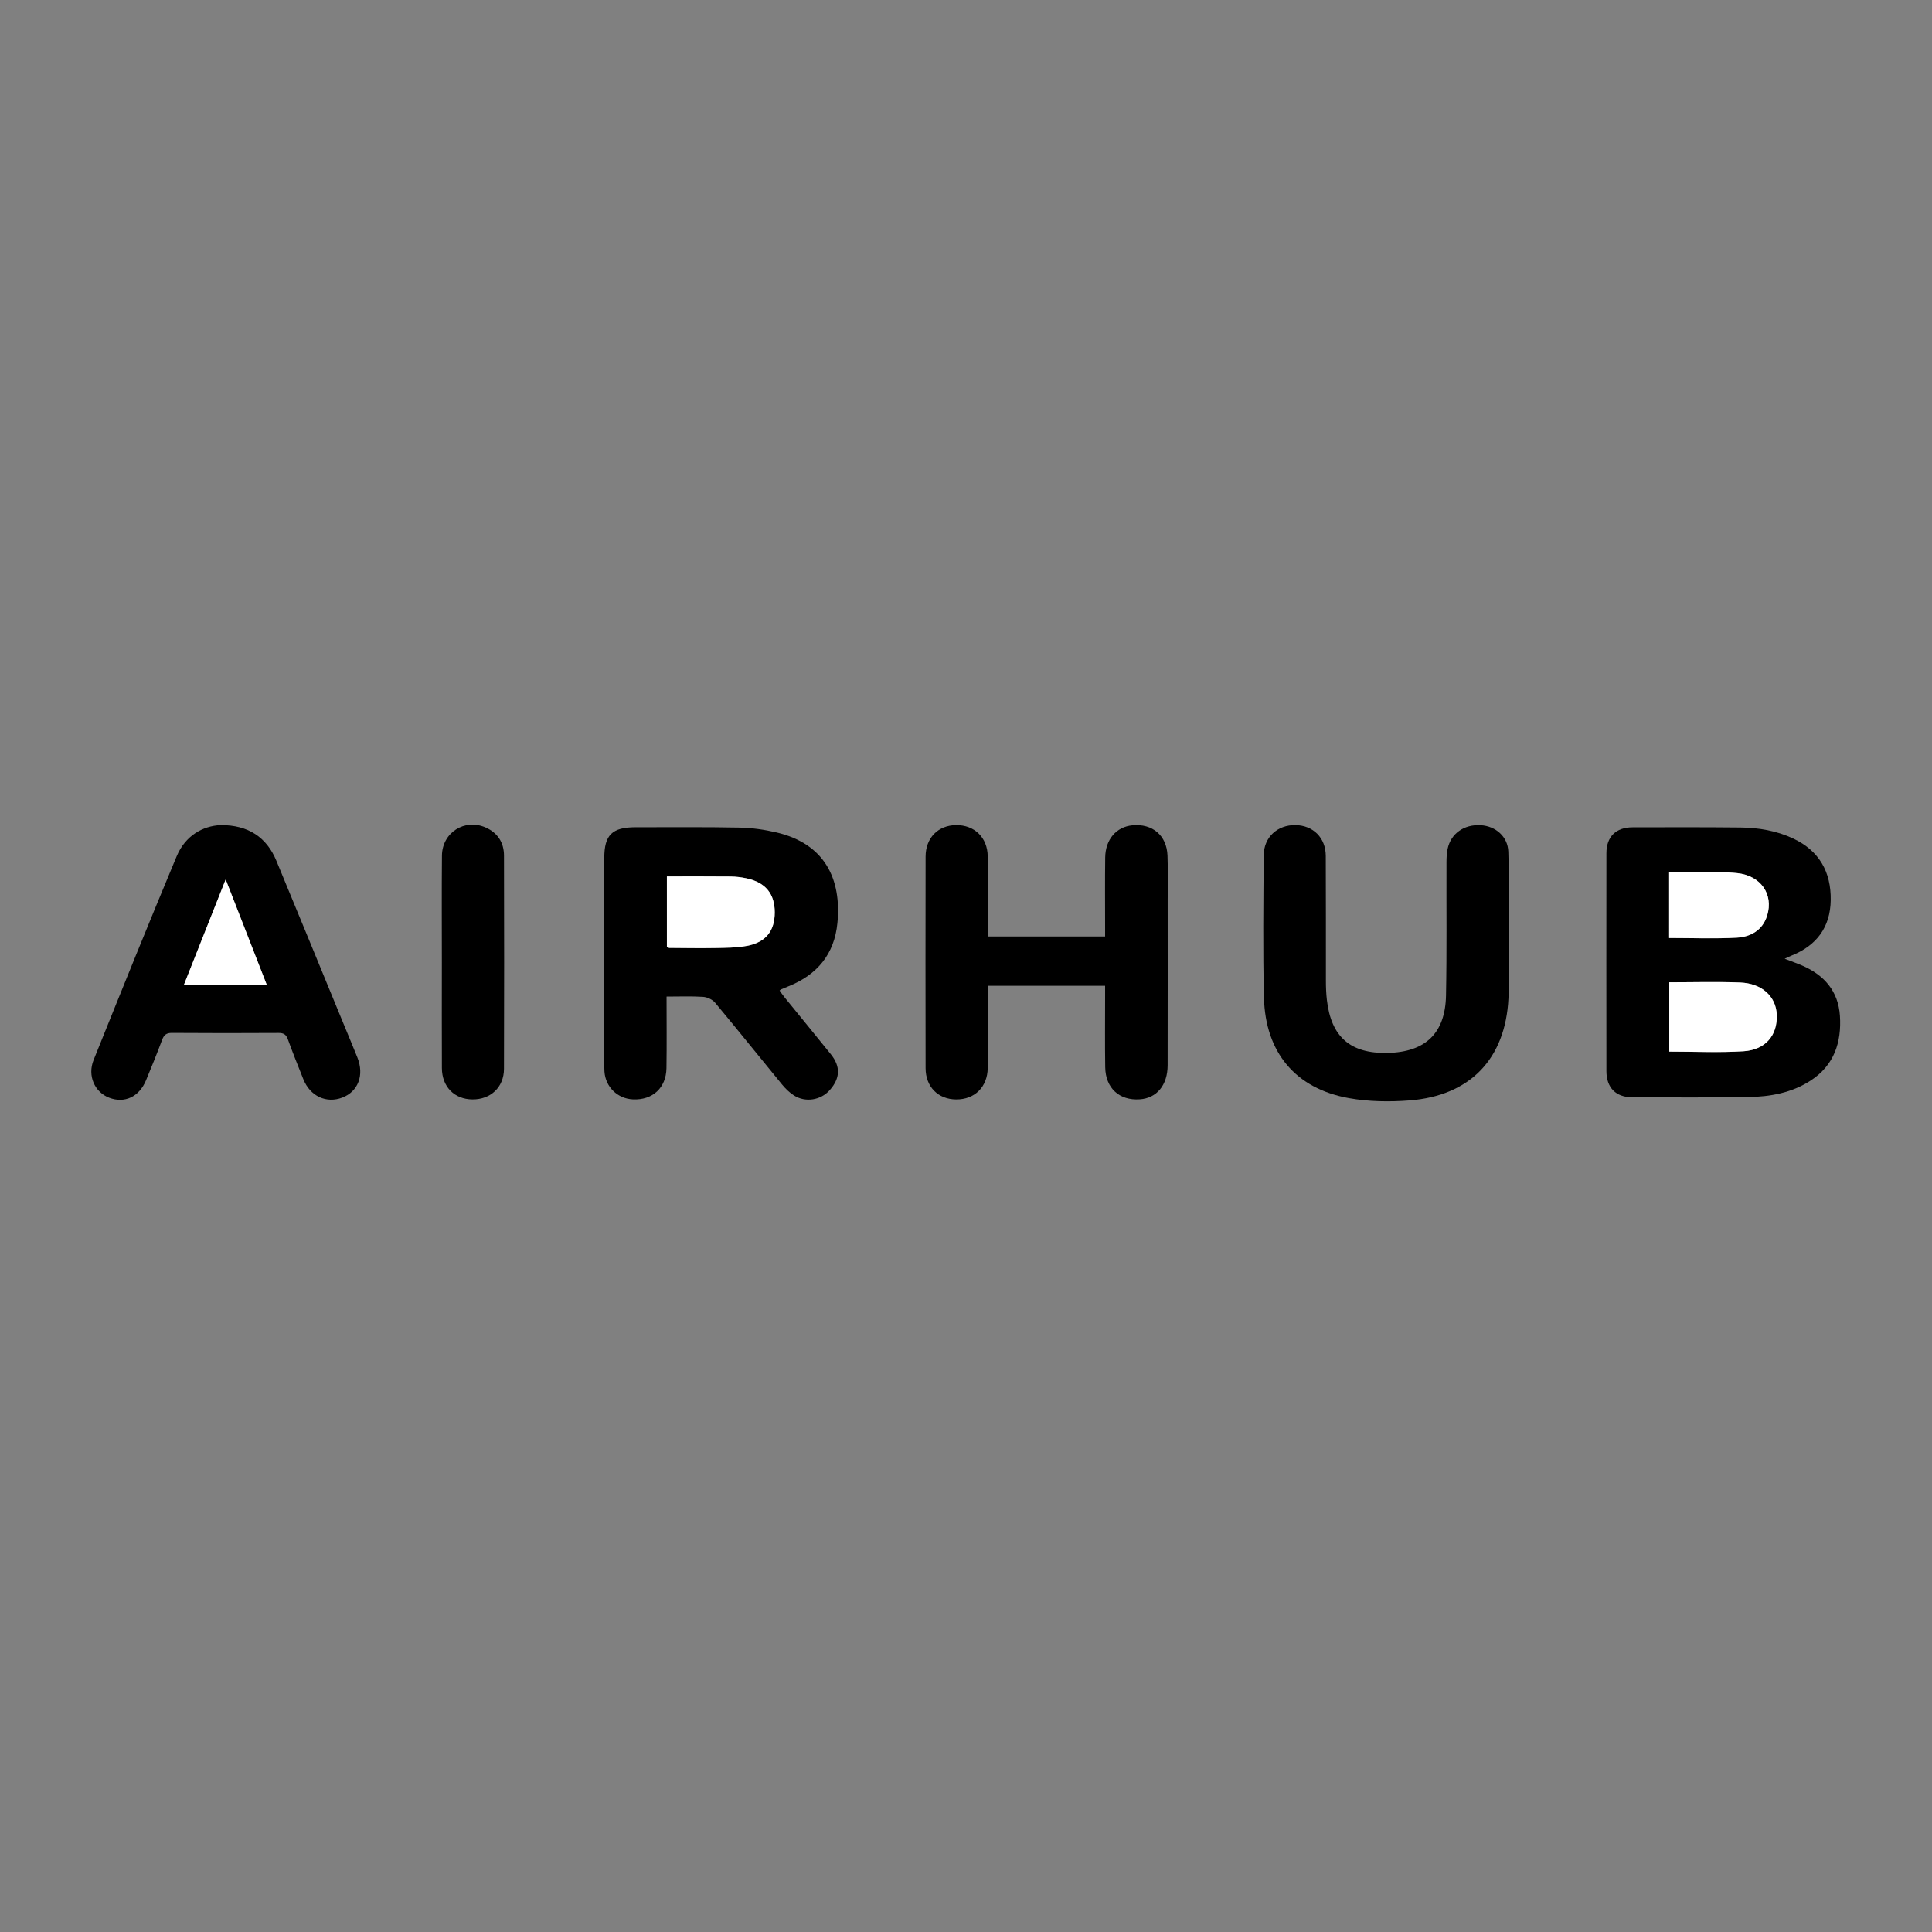 <svg width="360" height="360" viewBox="0 0 360 360" fill="none" xmlns="http://www.w3.org/2000/svg">
<rect x="0" y="0" width="360" height="360" fill="#808080" stroke="none"/>
<path d="M332.548 178.647C333.844 179.15 334.844 179.497 335.81 179.915C339.932 181.702 342.543 184.699 342.843 189.286C343.166 194.217 341.768 198.485 337.405 201.332C333.867 203.64 329.847 204.356 325.735 204.418C318.542 204.526 311.345 204.486 304.152 204.462C301.077 204.452 299.336 202.667 299.332 199.569C299.319 186.041 299.315 172.514 299.332 158.986C299.336 155.911 301.101 154.168 304.206 154.161C310.893 154.144 317.576 154.127 324.262 154.195C327.681 154.229 331.034 154.786 334.16 156.261C338.986 158.541 341.2 162.476 341.129 167.709C341.058 172.799 338.483 176.207 333.789 178.076C333.476 178.202 333.177 178.355 332.548 178.647ZM311.042 183.037V195.95C315.726 195.95 320.314 196.171 324.871 195.885C329.007 195.627 331.242 192.881 331.075 189.059C330.929 185.691 328.331 183.241 324.276 183.082C319.926 182.908 315.562 183.037 311.042 183.037ZM311.019 174.78C315.277 174.78 319.46 174.947 323.62 174.719C326.218 174.576 328.446 173.34 329.289 170.584C330.5 166.611 328.099 163.159 323.712 162.694C321.525 162.463 319.3 162.537 317.093 162.507C315.083 162.48 313.069 162.5 311.022 162.5L311.019 174.78Z" fill="black"/>
<path d="M124.204 185.702C124.204 190.323 124.254 194.679 124.186 199.032C124.128 202.719 121.581 205.03 117.928 204.853C115.058 204.717 112.823 202.532 112.629 199.654C112.589 199.032 112.599 198.41 112.599 197.785C112.599 185.158 112.599 172.531 112.599 159.901C112.599 155.578 114.051 154.148 118.435 154.148C124.897 154.151 131.359 154.087 137.818 154.212C140.121 154.257 142.457 154.59 144.698 155.116C153.678 157.23 156.834 163.781 156.041 171.991C155.48 177.795 152.263 181.648 146.899 183.789C146.426 183.976 145.96 184.179 145.491 184.377C145.444 184.397 145.406 184.451 145.27 184.58C145.546 184.964 145.811 185.369 146.113 185.739C149.004 189.3 151.916 192.848 154.796 196.416C156.66 198.723 156.582 200.901 154.602 203.133C152.939 205.009 150.09 205.485 147.95 204.122C147.11 203.585 146.355 202.848 145.719 202.073C141.546 197 137.444 191.869 133.237 186.823C132.747 186.239 131.781 185.8 131.009 185.749C128.819 185.607 126.615 185.698 124.196 185.698L124.204 185.702ZM124.268 176.476C124.523 176.561 124.625 176.626 124.727 176.626C127.618 176.639 130.509 176.694 133.397 176.643C135.315 176.609 137.264 176.602 139.141 176.255C142.699 175.599 144.365 173.469 144.358 170.006C144.355 166.554 142.661 164.454 139.172 163.683C138.185 163.465 137.158 163.339 136.145 163.329C132.203 163.289 128.261 163.312 124.264 163.312L124.268 176.476Z" fill="black"/>
<path d="M184.062 174.504H205.921C205.921 173.872 205.921 173.278 205.921 172.686C205.921 168.384 205.884 164.083 205.938 159.781C205.983 156.413 208.013 154.072 210.996 153.787C214.74 153.426 217.403 155.662 217.547 159.427C217.652 162.142 217.581 164.861 217.581 167.579C217.581 177.882 217.594 188.185 217.573 198.487C217.567 202.205 215.54 204.634 212.373 204.845C208.578 205.1 206 202.758 205.942 198.854C205.874 194.44 205.925 190.023 205.921 185.609C205.921 185.001 205.921 184.389 205.921 183.682H184.066C184.066 184.365 184.066 184.973 184.066 185.582C184.066 190.053 184.103 194.525 184.049 198.997C184.004 202.551 181.61 204.886 178.172 204.866C174.808 204.845 172.478 202.521 172.471 199.031C172.444 185.898 172.448 172.764 172.471 159.631C172.478 156.135 174.784 153.793 178.131 153.749C181.563 153.702 184.008 156.043 184.049 159.58C184.106 164.497 184.062 169.417 184.062 174.511V174.504Z" fill="black"/>
<path d="M281.112 173.469C281.112 177.659 281.286 181.855 281.078 186.035C280.524 197.296 273.939 204.167 262.665 205.047C258.916 205.339 255.026 205.281 251.339 204.619C241.418 202.842 235.775 196.117 235.52 185.885C235.303 177.057 235.418 168.219 235.476 159.388C235.496 155.997 238.037 153.689 241.404 153.747C244.69 153.805 247.023 156.105 247.04 159.483C247.084 167.241 247.05 174.998 247.064 182.756C247.064 183.942 247.108 185.135 247.244 186.314C248.036 193.229 251.625 196.344 258.563 196.195C265.607 196.039 269.304 192.549 269.443 185.495C269.606 177.231 269.501 168.96 269.532 160.696C269.532 159.853 269.572 158.99 269.746 158.168C270.344 155.314 272.81 153.584 275.919 153.768C278.691 153.931 280.959 155.888 281.054 158.698C281.218 163.618 281.099 168.545 281.099 173.473C281.102 173.473 281.109 173.469 281.112 173.469Z" fill="black"/>
<path d="M41.099 153.747C46.276 153.709 49.69 156.04 51.493 160.383C55.693 170.505 59.846 180.649 64.019 190.781C64.88 192.871 65.758 194.954 66.597 197.051C67.907 200.326 66.747 203.381 63.791 204.516C60.802 205.665 57.792 204.258 56.523 201.088C55.537 198.624 54.547 196.157 53.642 193.663C53.319 192.769 52.857 192.467 51.911 192.474C45.286 192.511 38.657 192.518 32.032 192.467C30.988 192.46 30.549 192.851 30.205 193.768C29.253 196.307 28.239 198.821 27.195 201.325C25.917 204.39 23.199 205.644 20.349 204.547C17.628 203.497 16.261 200.445 17.441 197.509C22.549 184.828 27.654 172.147 32.93 159.537C34.532 155.707 37.81 153.893 41.096 153.75L41.099 153.747ZM49.724 183.547C47.153 176.951 44.67 170.587 42.055 163.876C39.382 170.624 36.855 176.996 34.26 183.547H49.724Z" fill="black"/>
<path d="M82.333 179.315C82.333 172.692 82.289 166.066 82.35 159.443C82.391 155.135 86.584 152.464 90.502 154.197C92.74 155.189 93.907 157.01 93.913 159.426C93.944 172.675 93.958 185.924 93.91 199.173C93.897 202.598 91.41 204.888 88.033 204.861C84.676 204.837 82.357 202.506 82.34 199.017C82.306 192.448 82.333 185.88 82.333 179.315Z" fill="black"/>
<path d="M311.042 183.037C315.562 183.037 319.926 182.904 324.276 183.078C328.331 183.241 330.929 185.687 331.075 189.055C331.242 192.881 329.007 195.623 324.872 195.881C320.314 196.167 315.726 195.946 311.042 195.946V183.037Z" fill="white"/>
<path d="M311.018 174.783V162.506C313.069 162.506 315.079 162.485 317.089 162.512C319.296 162.543 321.521 162.465 323.708 162.699C328.095 163.165 330.496 166.617 329.285 170.589C328.445 173.345 326.214 174.582 323.616 174.725C319.456 174.953 315.276 174.783 311.018 174.783Z" fill="white"/>
<path d="M124.268 176.478V163.314C128.264 163.314 132.206 163.29 136.148 163.331C137.158 163.341 138.185 163.467 139.175 163.685C142.665 164.456 144.358 166.556 144.362 170.008C144.365 173.471 142.702 175.601 139.144 176.257C137.27 176.604 135.318 176.607 133.4 176.645C130.512 176.699 127.621 176.645 124.73 176.628C124.628 176.628 124.52 176.563 124.268 176.478Z" fill="white"/>
<path d="M49.723 183.547H34.255C36.85 176.995 39.377 170.624 42.05 163.875C44.666 170.587 47.152 176.948 49.723 183.547Z" fill="white"/>
</svg>
